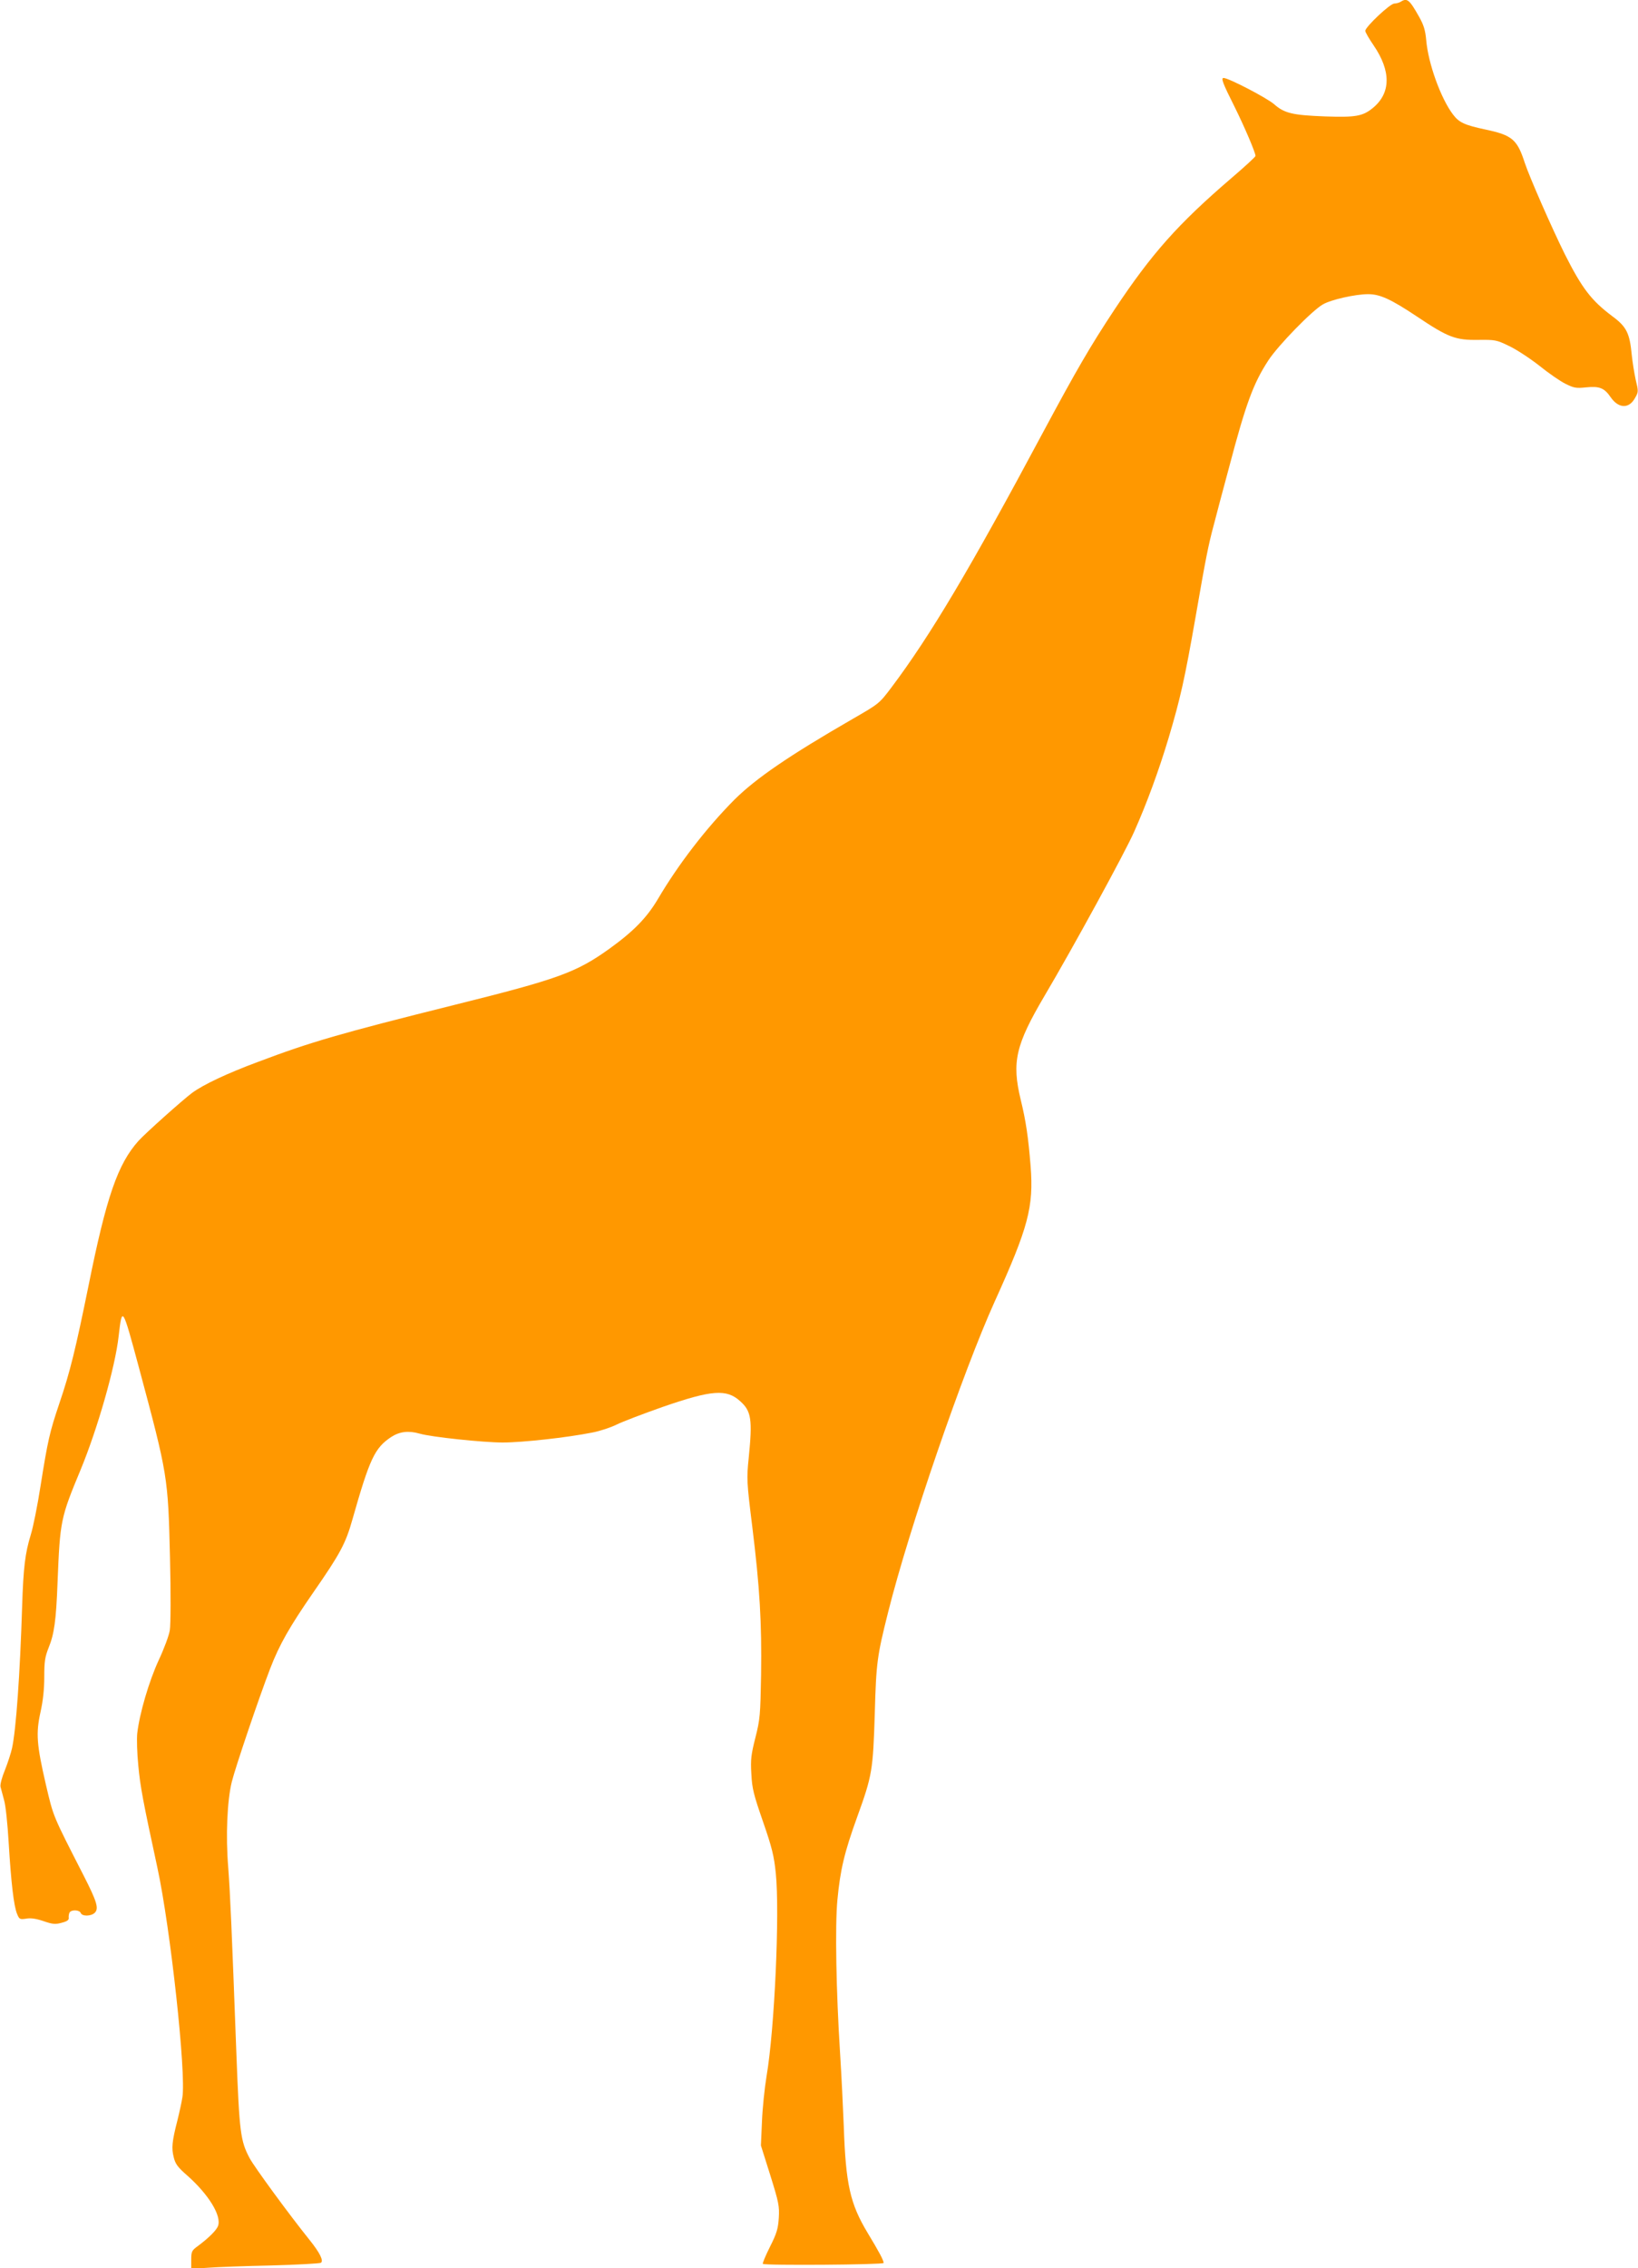 <?xml version="1.0" standalone="no"?>
<!DOCTYPE svg PUBLIC "-//W3C//DTD SVG 20010904//EN"
 "http://www.w3.org/TR/2001/REC-SVG-20010904/DTD/svg10.dtd">
<svg version="1.0" xmlns="http://www.w3.org/2000/svg"
 width="925pt" height="1280pt" viewBox="0 0 925 1280"
 preserveAspectRatio="xMidYMid meet">
<g transform="translate(0,1280) scale(0.1,-0.1)"
fill="#ff9800" stroke="none">
<path d="M7910 12790 c-8 -5 -25 -10 -36 -10 -24 0 -164 -132 -164 -154 0 -8
21 -44 47 -82 99 -145 98 -269 -4 -353 -57 -47 -98 -54 -269 -48 -186 7 -231
18 -289 69 -40 35 -257 148 -285 148 -16 0 -6 -28 62 -163 56 -113 118 -258
118 -277 0 -5 -61 -61 -136 -125 -303 -260 -450 -426 -659 -740 -139 -210
-216 -343 -405 -695 -414 -774 -637 -1148 -855 -1438 -70 -93 -71 -93 -220
-179 -359 -207 -546 -335 -668 -456 -159 -160 -316 -364 -431 -559 -62 -105
-136 -182 -275 -282 -187 -134 -289 -171 -876 -317 -645 -161 -808 -208 -1110
-322 -172 -64 -306 -127 -370 -174 -56 -42 -263 -227 -303 -271 -117 -131
-181 -315 -282 -817 -73 -358 -104 -486 -165 -665 -55 -163 -65 -208 -106
-465 -17 -110 -42 -234 -55 -275 -32 -104 -42 -184 -49 -405 -12 -380 -34
-695 -57 -800 -6 -27 -24 -83 -40 -123 -17 -41 -28 -82 -25 -95 3 -12 12 -46
20 -75 9 -29 20 -137 26 -240 14 -230 29 -356 47 -401 13 -32 16 -33 52 -28
25 5 57 0 98 -14 52 -18 67 -19 103 -9 31 8 41 16 39 28 -1 9 1 23 5 30 11 17
56 15 63 -3 8 -20 58 -19 79 1 24 24 13 62 -62 209 -178 348 -170 329 -214
515 -52 226 -57 288 -30 410 14 62 21 129 21 197 0 88 4 113 25 166 31 76 42
152 50 367 14 350 17 364 131 638 95 230 195 579 214 752 20 172 21 170 114
-175 164 -611 165 -617 176 -1075 5 -200 4 -378 -1 -409 -4 -29 -33 -106 -63
-170 -54 -117 -108 -299 -121 -413 -3 -31 -1 -112 6 -180 11 -120 26 -199 108
-578 74 -343 163 -1161 141 -1295 -4 -27 -17 -86 -28 -130 -31 -121 -34 -157
-21 -208 9 -38 23 -57 76 -103 122 -108 196 -229 174 -286 -10 -25 -53 -67
-113 -112 -35 -25 -38 -31 -38 -78 l0 -51 92 6 c51 4 213 10 360 13 147 4 273
11 280 15 17 11 -6 57 -63 128 -116 144 -312 412 -339 462 -52 98 -58 143 -75
589 -27 724 -35 901 -46 1050 -15 181 -6 379 20 485 20 81 153 474 217 640 52
135 110 236 242 427 153 220 184 278 222 413 98 345 126 404 219 466 48 31 98
37 161 19 65 -19 358 -50 469 -50 113 0 364 28 505 56 43 8 106 29 138 45 32
16 150 61 261 100 278 96 360 102 437 32 63 -56 70 -103 48 -321 -12 -117 -11
-135 20 -385 43 -348 54 -543 50 -837 -4 -229 -6 -252 -32 -355 -24 -95 -28
-123 -23 -205 4 -83 13 -117 66 -270 51 -147 62 -193 72 -290 23 -224 -7 -882
-52 -1145 -11 -66 -23 -181 -26 -256 l-6 -136 53 -168 c48 -154 52 -174 48
-241 -4 -61 -12 -88 -50 -163 -25 -50 -43 -93 -40 -96 11 -10 682 -5 682 5 0
15 -24 60 -91 171 -98 163 -123 273 -134 599 -4 102 -13 289 -21 415 -22 345
-29 719 -15 864 16 169 39 267 111 466 86 237 90 265 100 585 8 288 13 324 75
571 119 475 423 1358 602 1754 190 419 221 534 203 765 -13 162 -26 252 -56
375 -51 212 -29 308 135 586 158 267 454 808 506 926 70 157 138 341 195 531
66 222 90 329 151 677 58 334 72 407 104 525 12 47 50 191 85 320 96 364 138
477 223 607 55 84 246 280 307 315 46 27 184 58 256 58 67 0 128 -28 274 -125
179 -120 220 -135 349 -133 94 1 102 0 172 -34 41 -19 117 -69 171 -111 53
-43 120 -89 149 -103 46 -23 59 -26 115 -20 76 8 104 -3 140 -56 44 -63 102
-66 136 -6 21 36 21 39 5 105 -8 37 -18 100 -22 138 -12 126 -29 161 -112 222
-117 88 -169 156 -266 348 -73 147 -199 434 -226 515 -43 133 -71 157 -222
189 -117 25 -149 39 -183 84 -69 90 -141 289 -152 421 -5 55 -14 85 -40 131
-55 98 -68 108 -104 85z"/>
</g>
</svg>
